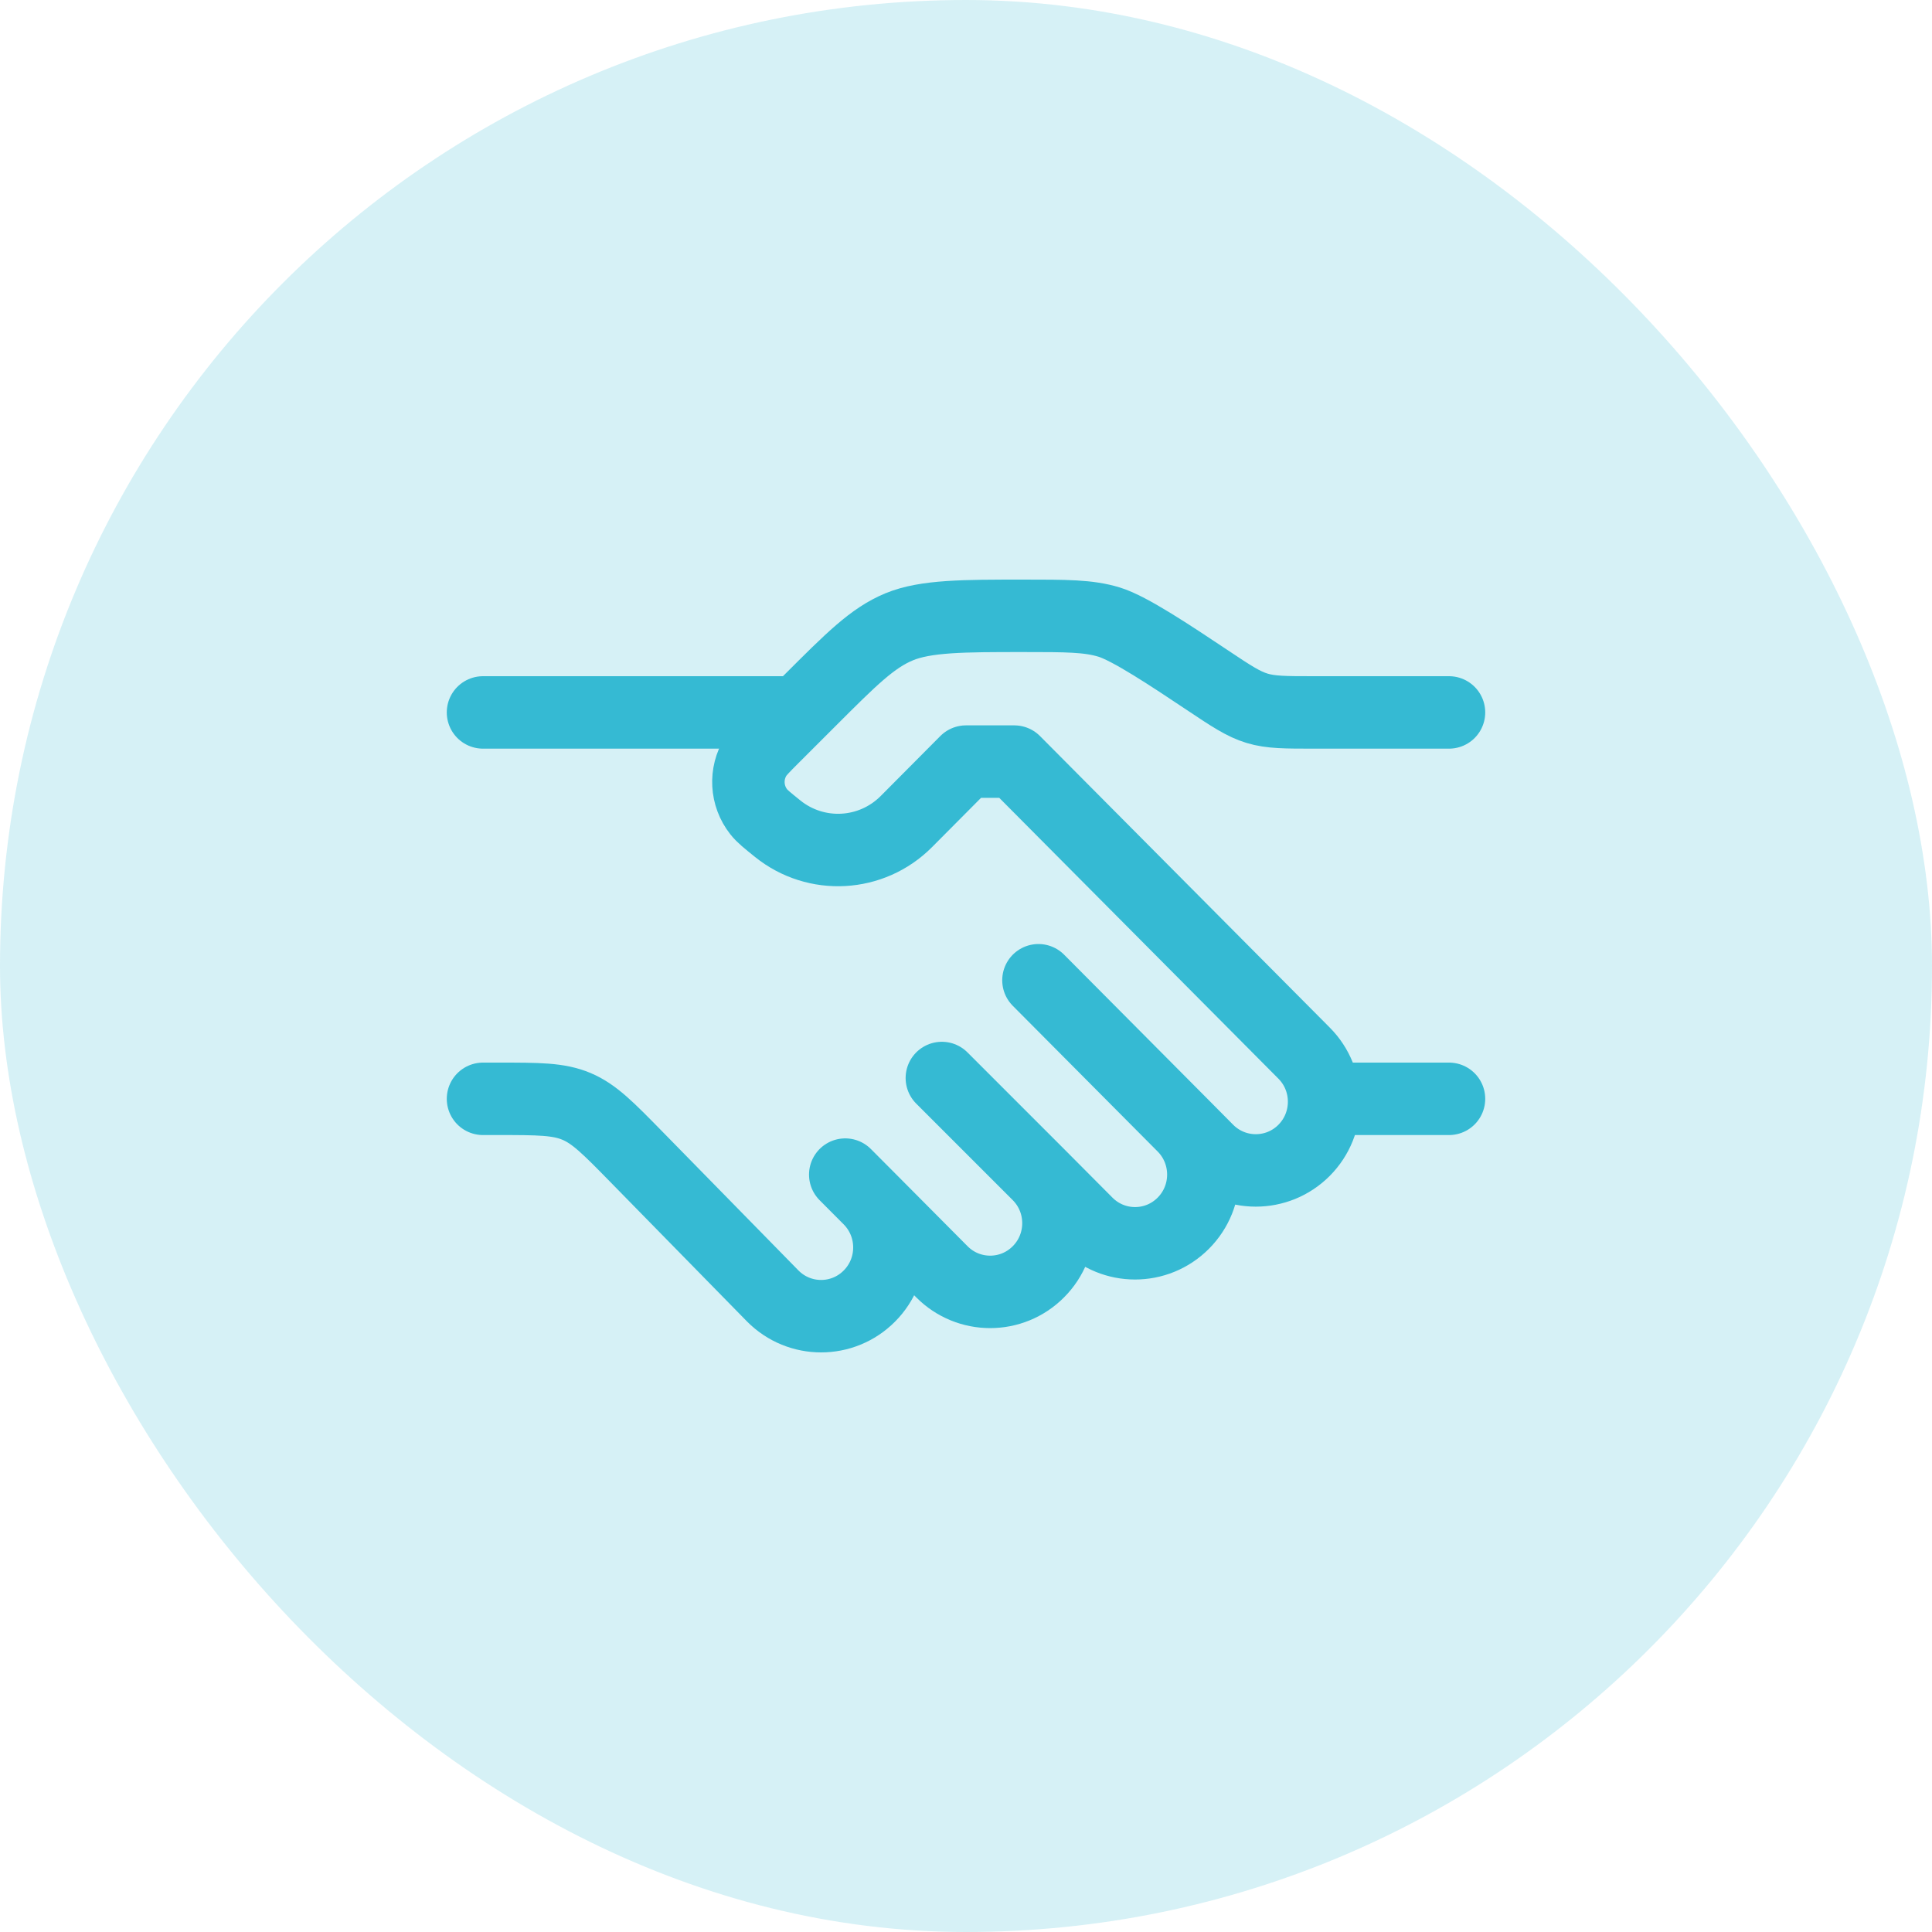 <svg width="40" height="40" viewBox="0 0 40 40" fill="none" xmlns="http://www.w3.org/2000/svg">
<rect width="40" height="40" rx="20" fill="#35BAD3" fill-opacity="0.2"/>
<path d="M30 14.75H27.211C26.61 14.75 26.309 14.75 26.026 14.664C25.743 14.578 25.492 14.412 24.992 14.078C24.242 13.578 23.386 13.007 22.961 12.879C22.536 12.75 22.085 12.75 21.183 12.75C19.957 12.75 19.167 12.75 18.615 12.978C18.064 13.207 17.631 13.64 16.764 14.507L16 15.27C15.805 15.466 15.707 15.564 15.647 15.66C15.423 16.018 15.448 16.477 15.709 16.808C15.779 16.898 15.887 16.985 16.102 17.158C16.898 17.798 18.045 17.734 18.766 17.009L20 15.768H21L27 21.804C27.552 22.359 27.552 23.26 27 23.816C26.448 24.371 25.552 24.371 25 23.816L24.5 23.312M24.5 23.312L21.5 20.295M24.5 23.312C25.052 23.868 25.052 24.769 24.5 25.324C23.948 25.88 23.052 25.88 22.5 25.324L21.5 24.319M21.5 24.319C22.052 24.874 22.052 25.775 21.5 26.33C20.948 26.886 20.052 26.886 19.5 26.33L18 24.821M21.5 24.319L19.5 22.319M18 24.821L17.5 24.319M18 24.821C18.552 25.377 18.552 26.278 18 26.833C17.448 27.389 16.552 27.389 16 26.833L13.176 23.951C12.596 23.359 12.306 23.062 11.934 22.906C11.563 22.75 11.148 22.75 10.319 22.75H10" stroke="#35BAD3" stroke-width="1.5" stroke-linecap="round" stroke-linejoin="round"/>
<path d="M30 22.75H27.5" stroke="#35BAD3" stroke-width="1.5" stroke-linecap="round"/>
<path d="M16.5 14.75H10" stroke="#35BAD3" stroke-width="1.5" stroke-linecap="round"/>
</svg>
